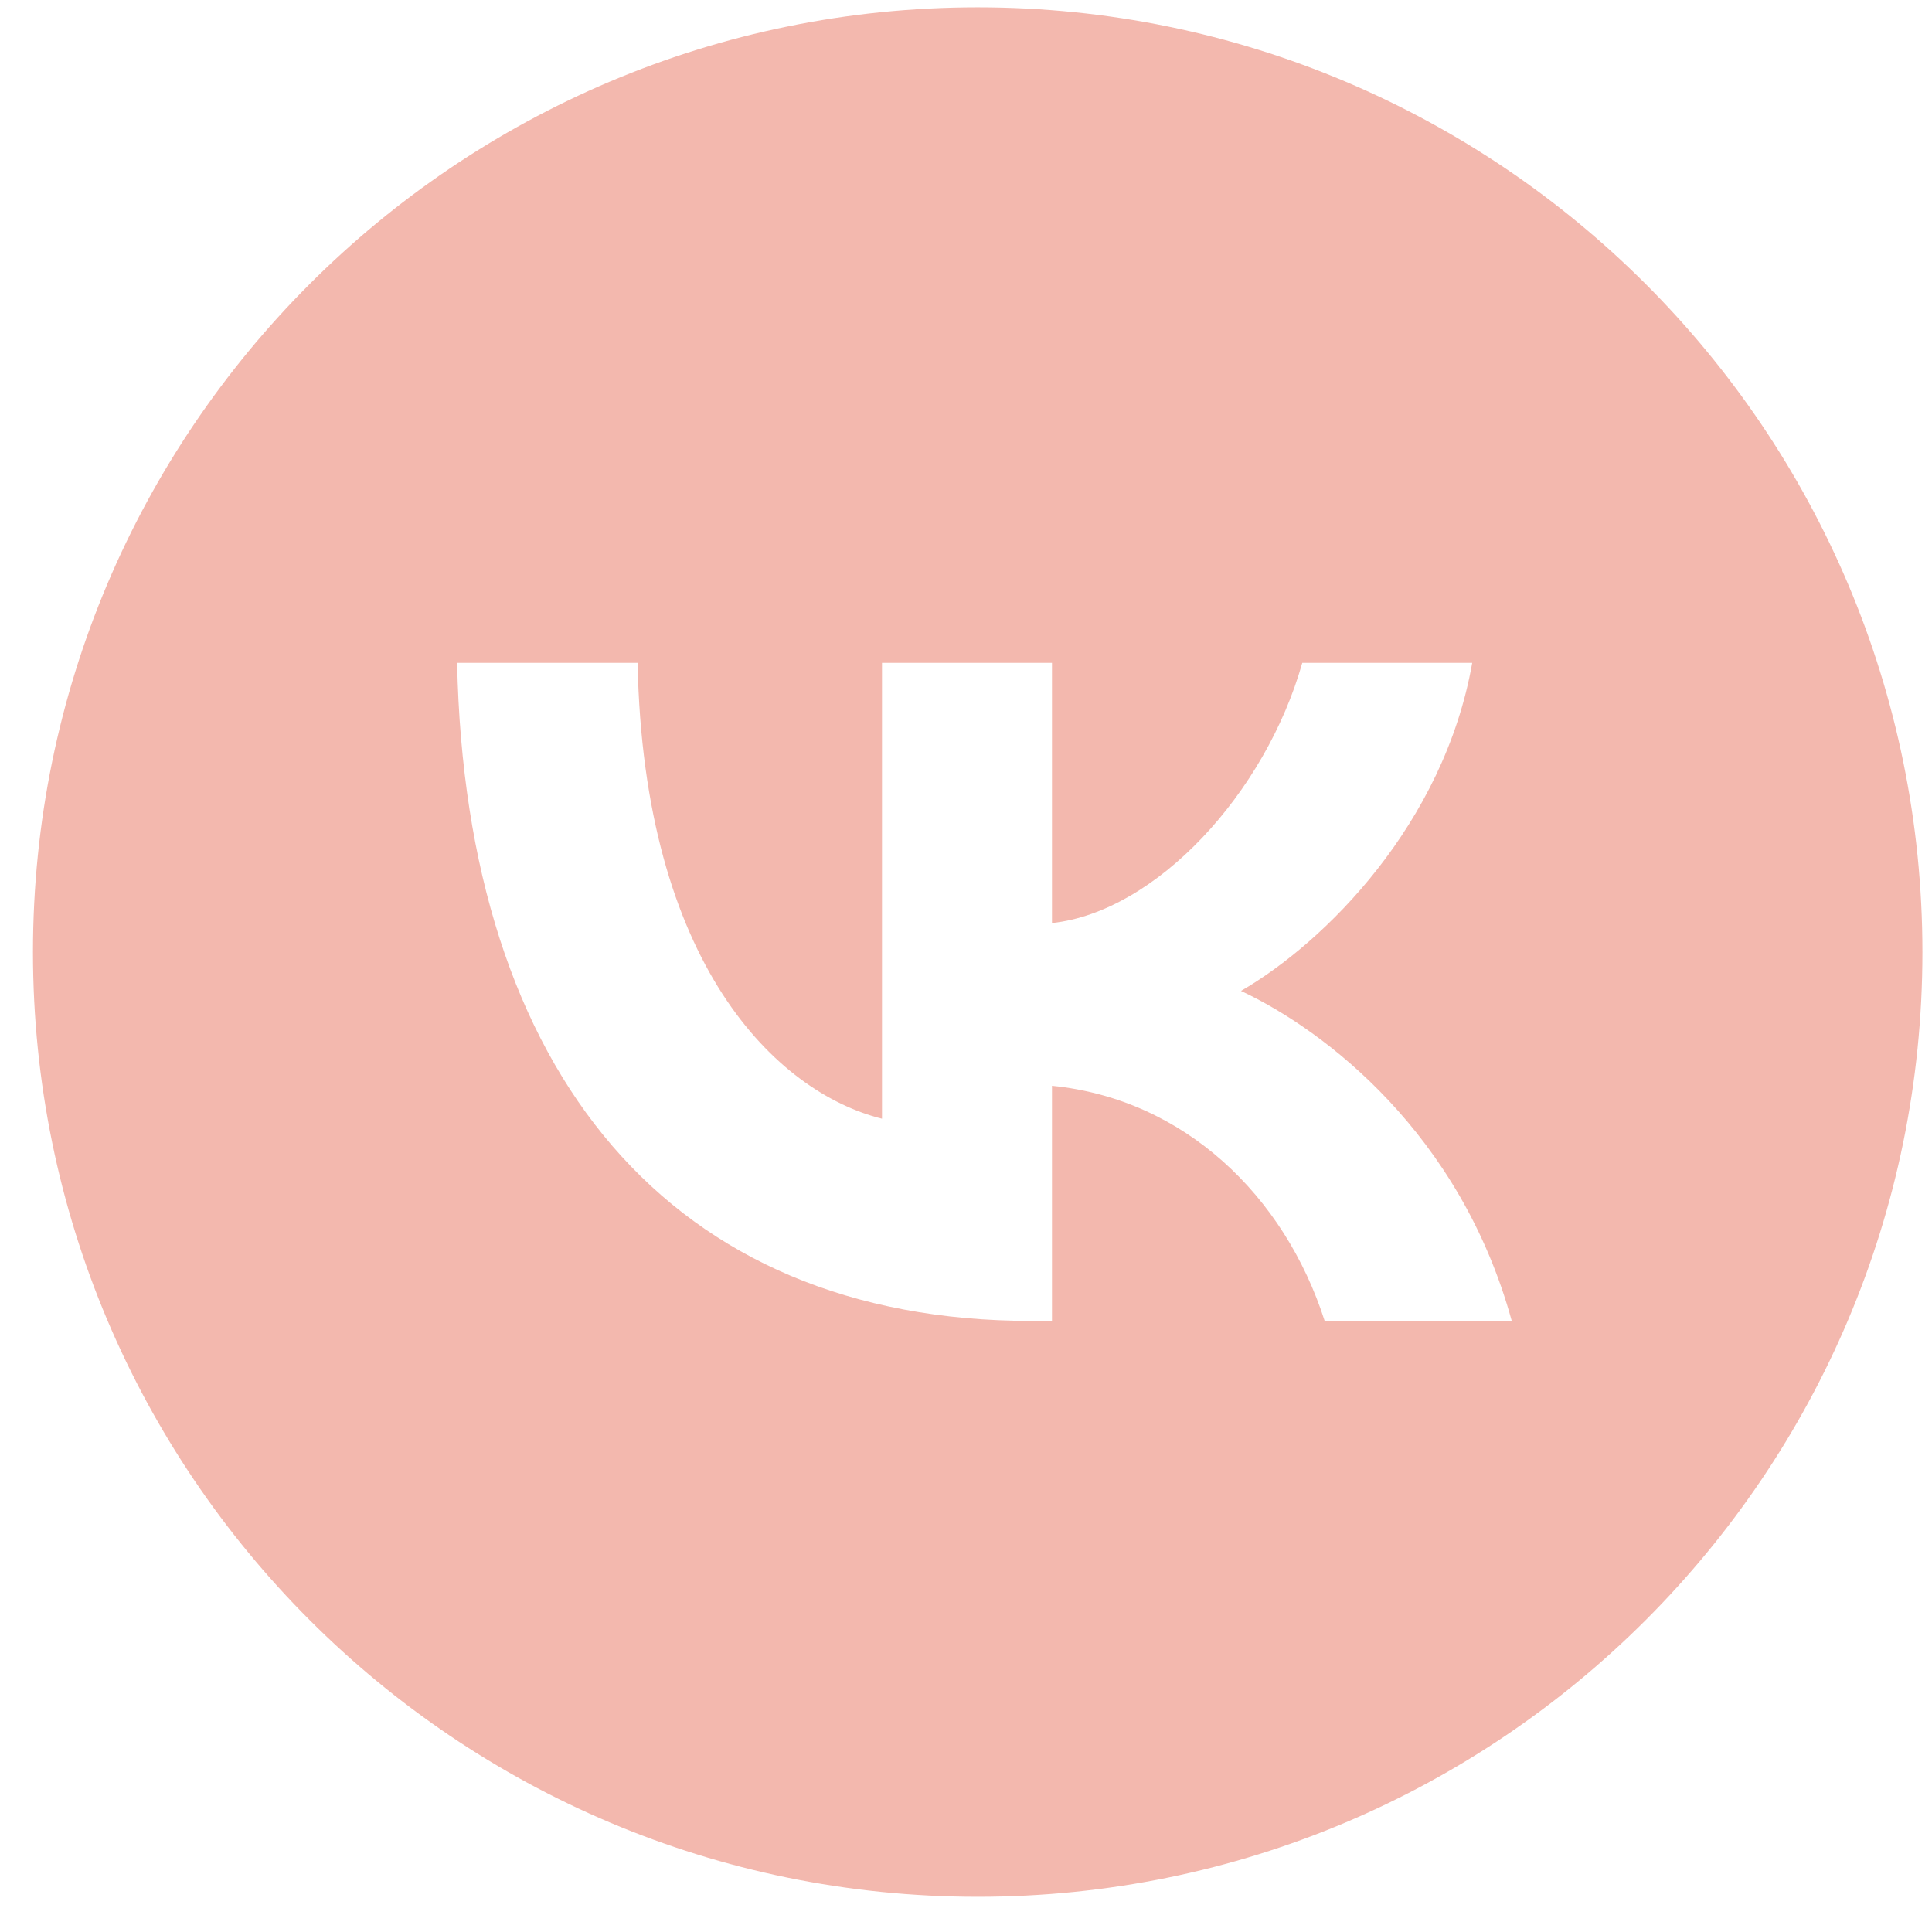 <?xml version="1.0" encoding="UTF-8"?> <svg xmlns="http://www.w3.org/2000/svg" width="48" height="48" viewBox="0 0 48 48" fill="none"> <path fill-rule="evenodd" clip-rule="evenodd" d="M24.29 47.125C37.253 47.125 47.762 36.616 47.762 23.654C47.762 10.691 37.253 0.182 24.29 0.182C11.327 0.182 0.819 10.691 0.819 23.654C0.819 36.616 11.327 47.125 24.29 47.125ZM11.357 16.468C11.57 26.681 16.676 32.818 25.628 32.818H26.136V26.976C29.425 27.303 31.913 29.709 32.911 32.818H37.559C36.283 28.17 32.927 25.601 30.832 24.619C32.927 23.408 35.873 20.462 36.577 16.468H32.355C31.438 19.709 28.721 22.655 26.136 22.933V16.468H21.913V27.794C19.294 27.139 15.989 23.964 15.841 16.468H11.357Z" fill="#F3B8AE"></path> </svg> 